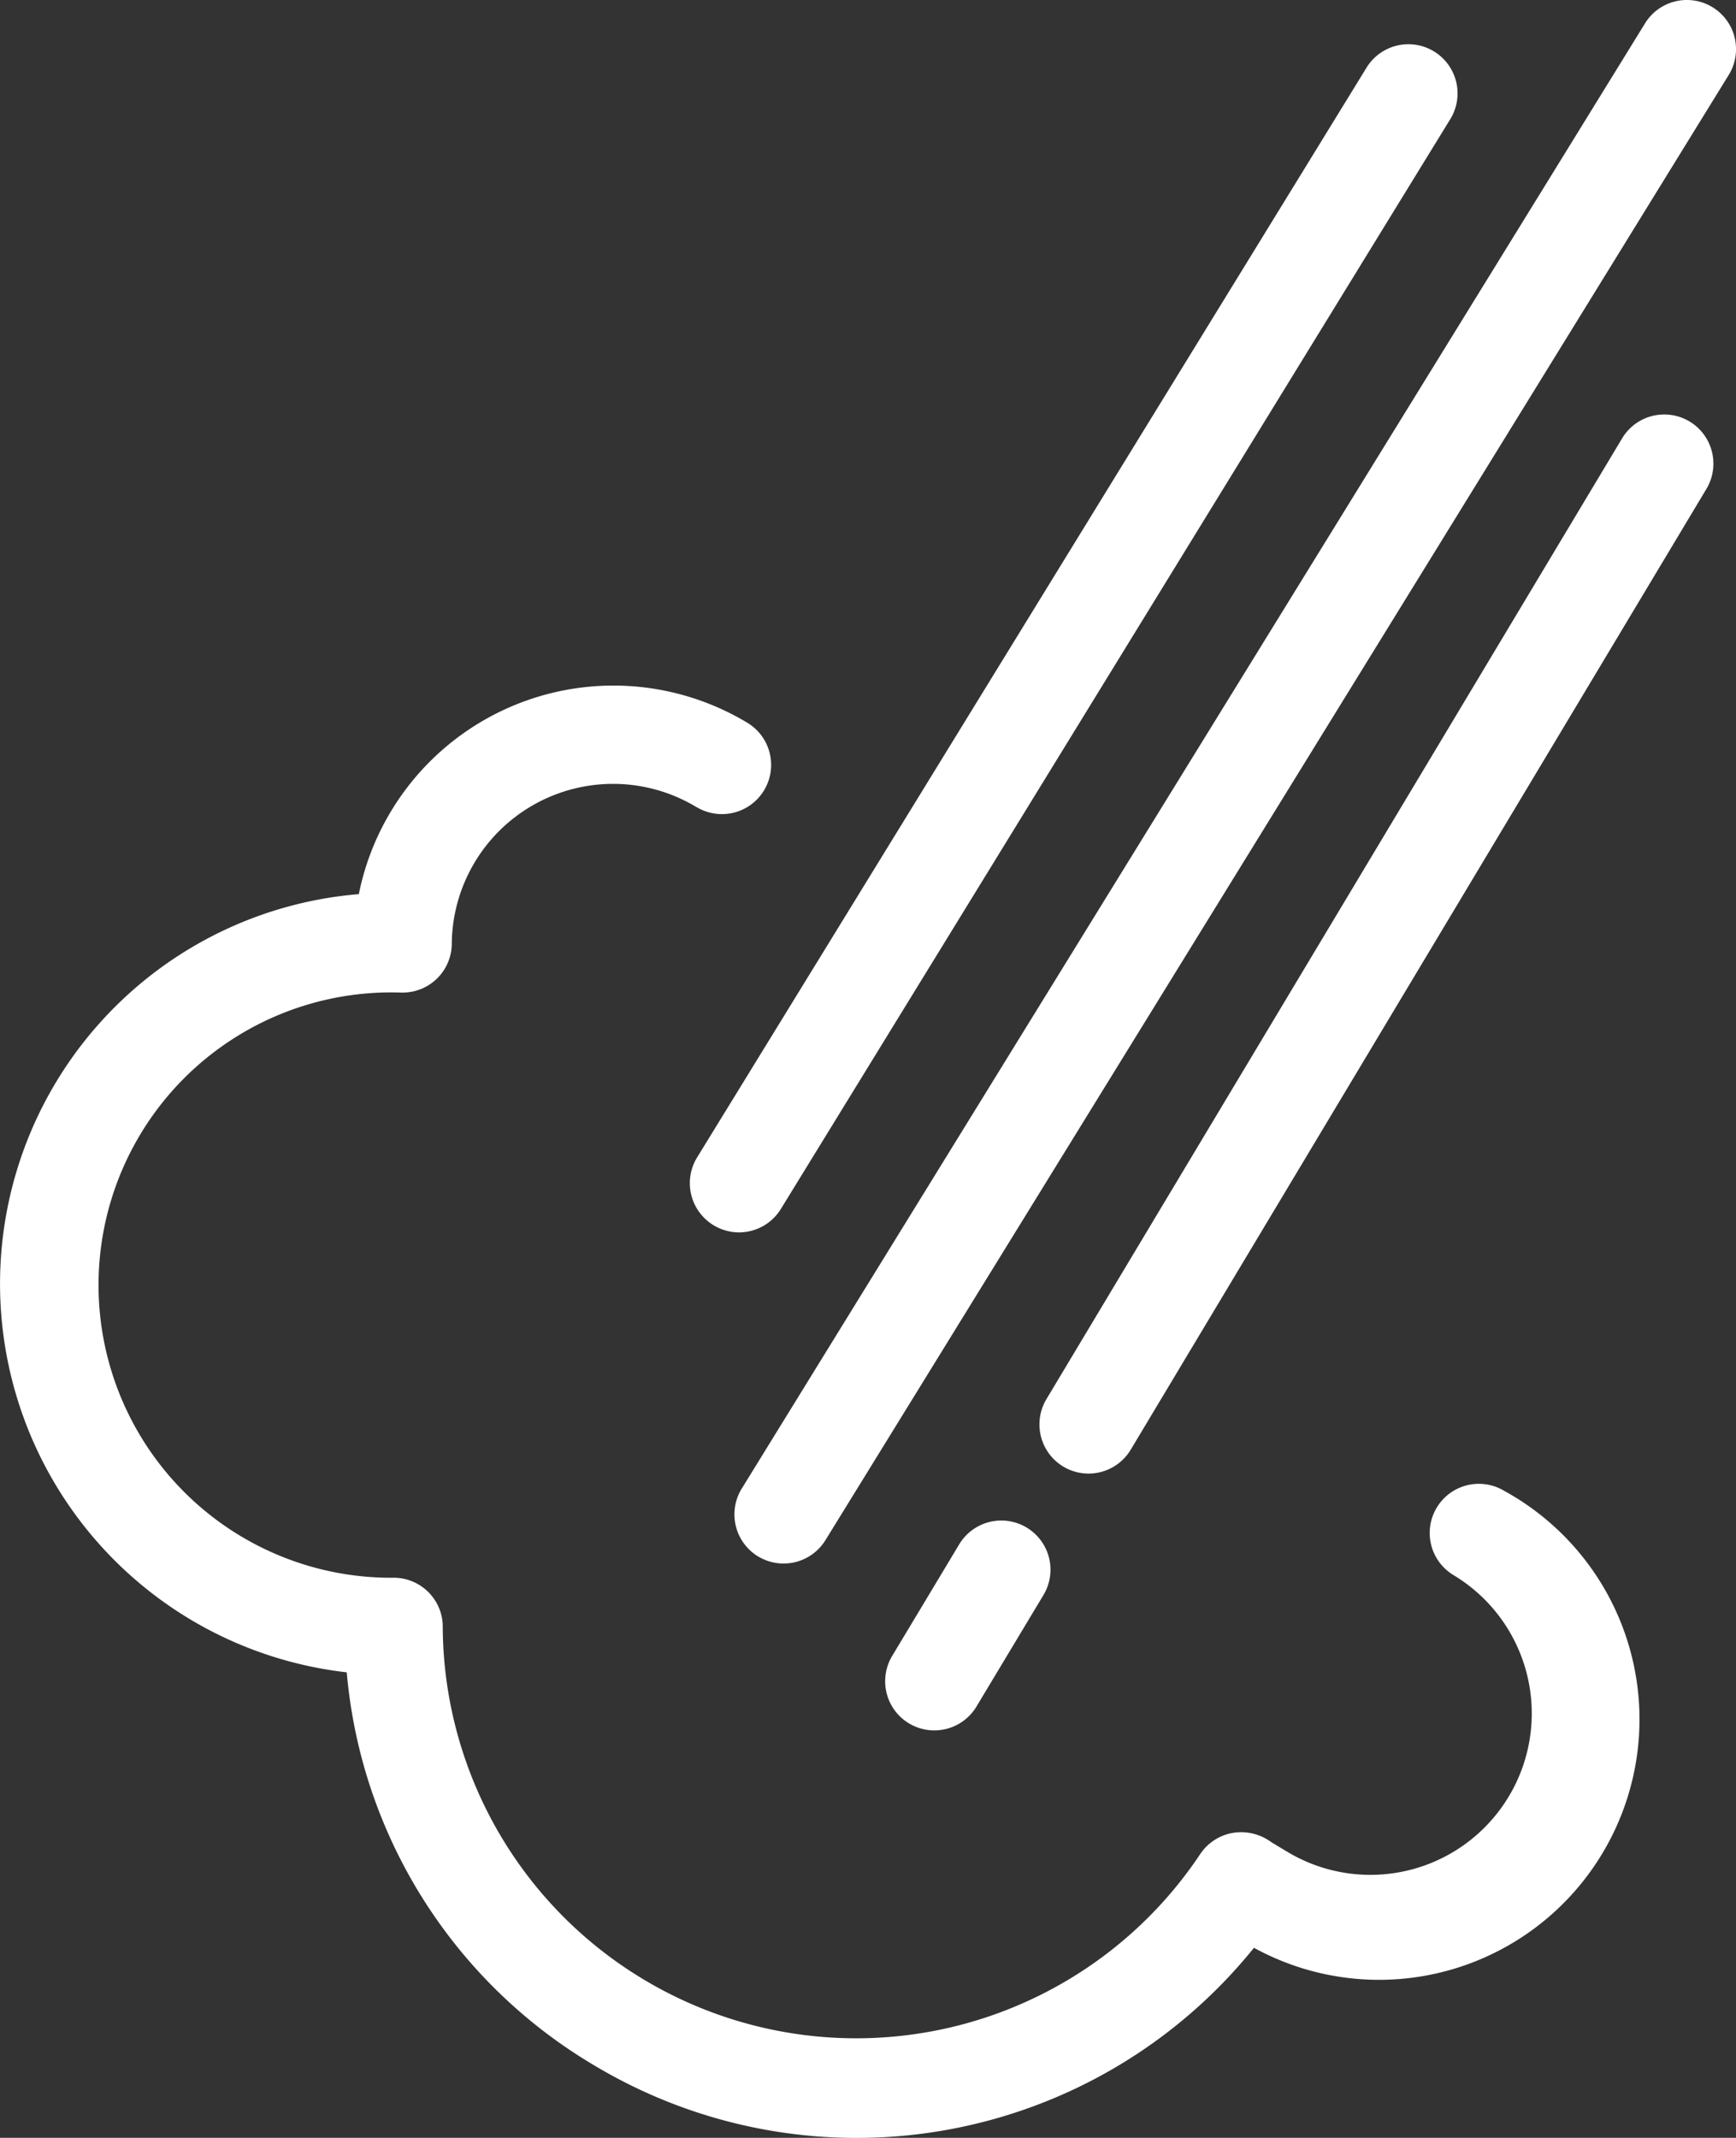 <svg xmlns="http://www.w3.org/2000/svg" width="65.776" height="80.977" viewBox="0 0 65.776 80.977">
  <rect x="0" y="0" width="65.776" height="80.977" fill="#333333" stroke="none"/>
  <g id="ICON_gfast" data-name="ICON gfast" transform="translate(-1419.896 -3168.188)">
    <path id="Path_74" data-name="Path 74" d="M1448.626,3227.147a1.864,1.864,0,0,1-.637-2.556l34.225-55.5a1.862,1.862,0,0,1,3.193,1.918l-34.225,55.5a1.863,1.863,0,0,1-2.555.637Z" fill="#fff"/>
    <path id="Path_75" data-name="Path 75" d="M1460.182,3223.739a1.864,1.864,0,0,1-.637-2.555l21.812-36.393a1.862,1.862,0,0,1,3.193,1.918l-21.813,36.393a1.864,1.864,0,0,1-2.555.637Z" fill="#fff"/>
    <path id="Path_76" data-name="Path 76" d="M1454.337,3233.467a1.863,1.863,0,0,1-.637-2.555l2.539-4.226a1.862,1.862,0,1,1,3.193,1.919l-2.539,4.225a1.863,1.863,0,0,1-2.555.637Z" fill="#fff"/>
    <path id="Path_77" data-name="Path 77" d="M1446.936,3214.6a1.864,1.864,0,0,1-.637-2.555l25.364-41.278a1.862,1.862,0,1,1,3.193,1.918l-25.376,41.3A1.86,1.86,0,0,1,1446.936,3214.6Z" fill="#fff"/>
    <path id="Path_78" data-name="Path 78" d="M1442.377,3246.4a19.239,19.239,0,0,1-9.343-14.867,14.811,14.811,0,0,1,.458-29.477,9.84,9.84,0,0,1,14.714-6.495,1.862,1.862,0,1,1-1.913,3.2l-.006,0a6.112,6.112,0,0,0-9.273,5.138,1.863,1.863,0,0,1-1.839,1.886h-.086a11.086,11.086,0,1,0-.568,22.164c.1,0,.189,0,.284,0a1.862,1.862,0,0,1,1.866,1.786,15.665,15.665,0,0,0,28.7,8.683,1.871,1.871,0,0,1,1.252-.807,1.931,1.931,0,0,1,1.447.358l.6.361a6.113,6.113,0,0,0,6.3-10.479,1.862,1.862,0,0,1,1.918-3.193,9.867,9.867,0,0,1-9.48,17.309h0A19.345,19.345,0,0,1,1442.377,3246.4Z" fill="#fff"/>
  </g>
</svg>
